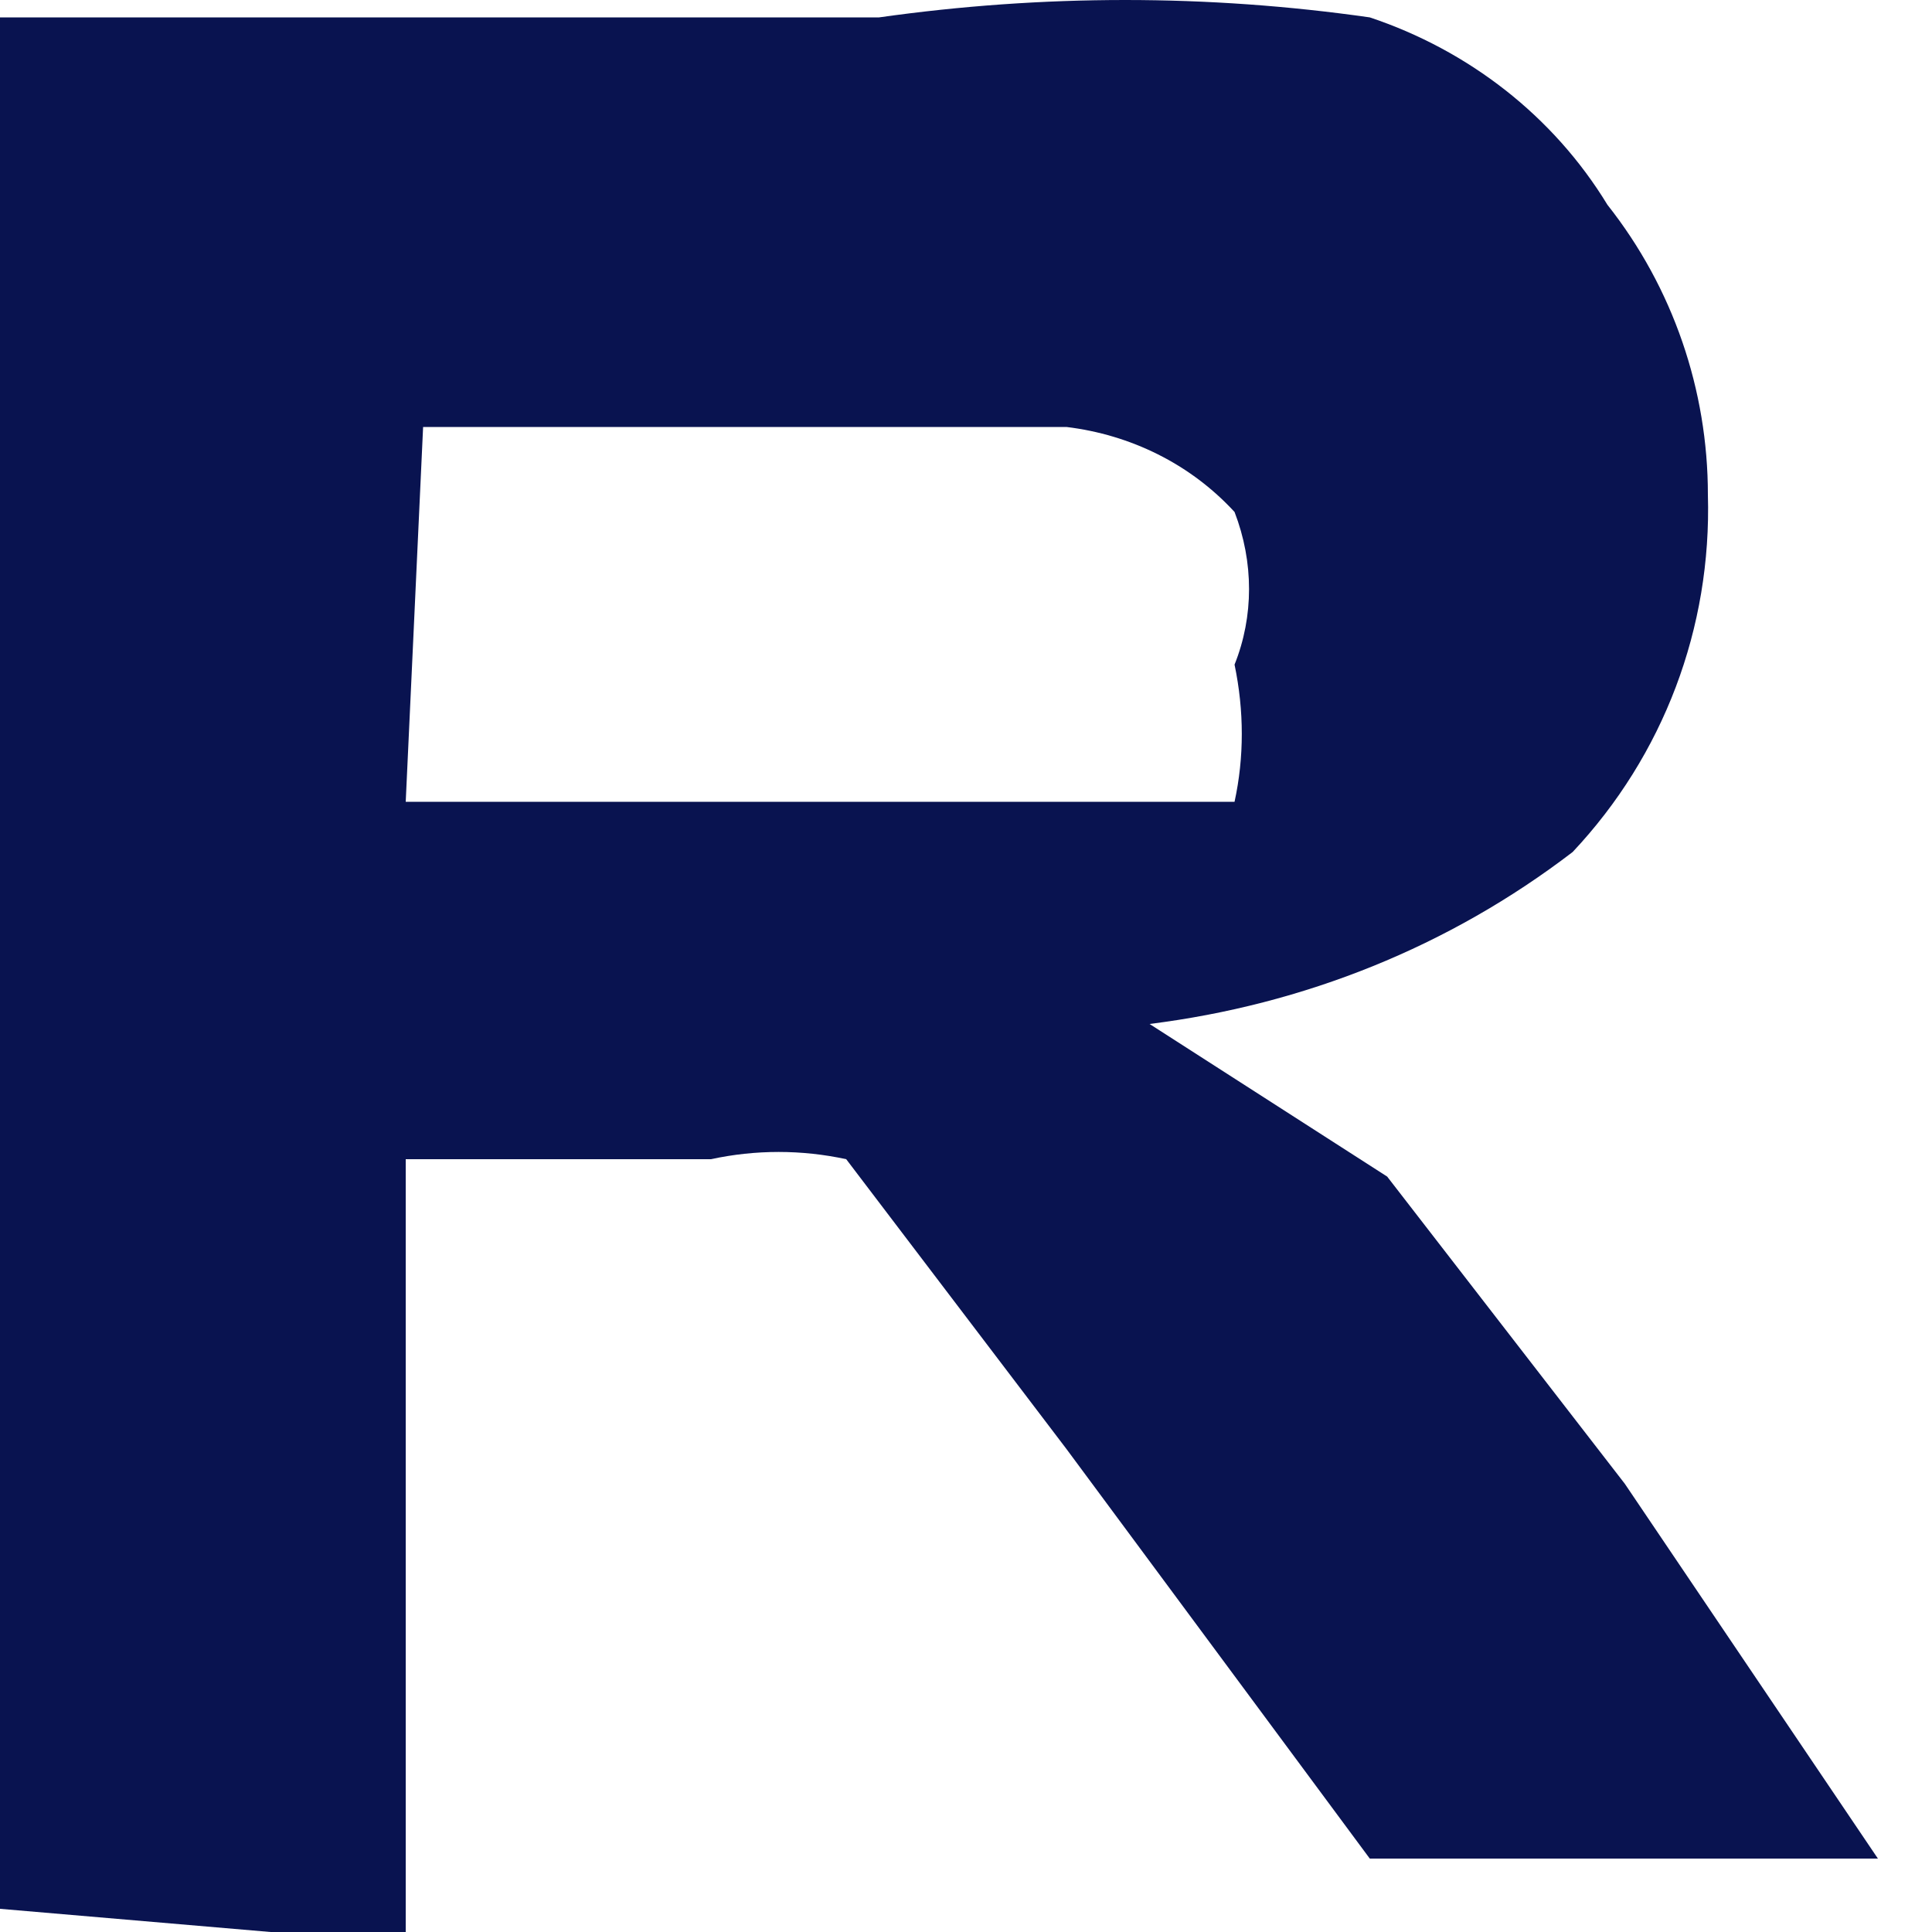 <?xml version="1.0" encoding="utf-8"?>
<svg xmlns="http://www.w3.org/2000/svg" fill="none" height="100%" overflow="visible" preserveAspectRatio="none" style="display: block;" viewBox="0 0 1 1" width="100%">
<path d="M0 0.988V0.009H0.455C0.54 -0.003 0.625 -0.003 0.709 0.009C0.76 0.026 0.804 0.06 0.832 0.106C0.866 0.149 0.884 0.202 0.884 0.256C0.886 0.325 0.861 0.391 0.814 0.441C0.75 0.49 0.675 0.52 0.595 0.53L0.718 0.609L0.841 0.768L0.972 0.962H0.709L0.552 0.75L0.438 0.6C0.415 0.595 0.391 0.595 0.368 0.6H0.21V1.006L0 0.988ZM0.21 0.415H0.578H0.639C0.644 0.392 0.644 0.368 0.639 0.344C0.649 0.319 0.649 0.291 0.639 0.265C0.616 0.24 0.585 0.225 0.552 0.221H0.219L0.21 0.415Z" fill="#091350" id="Vector"/>
</svg>